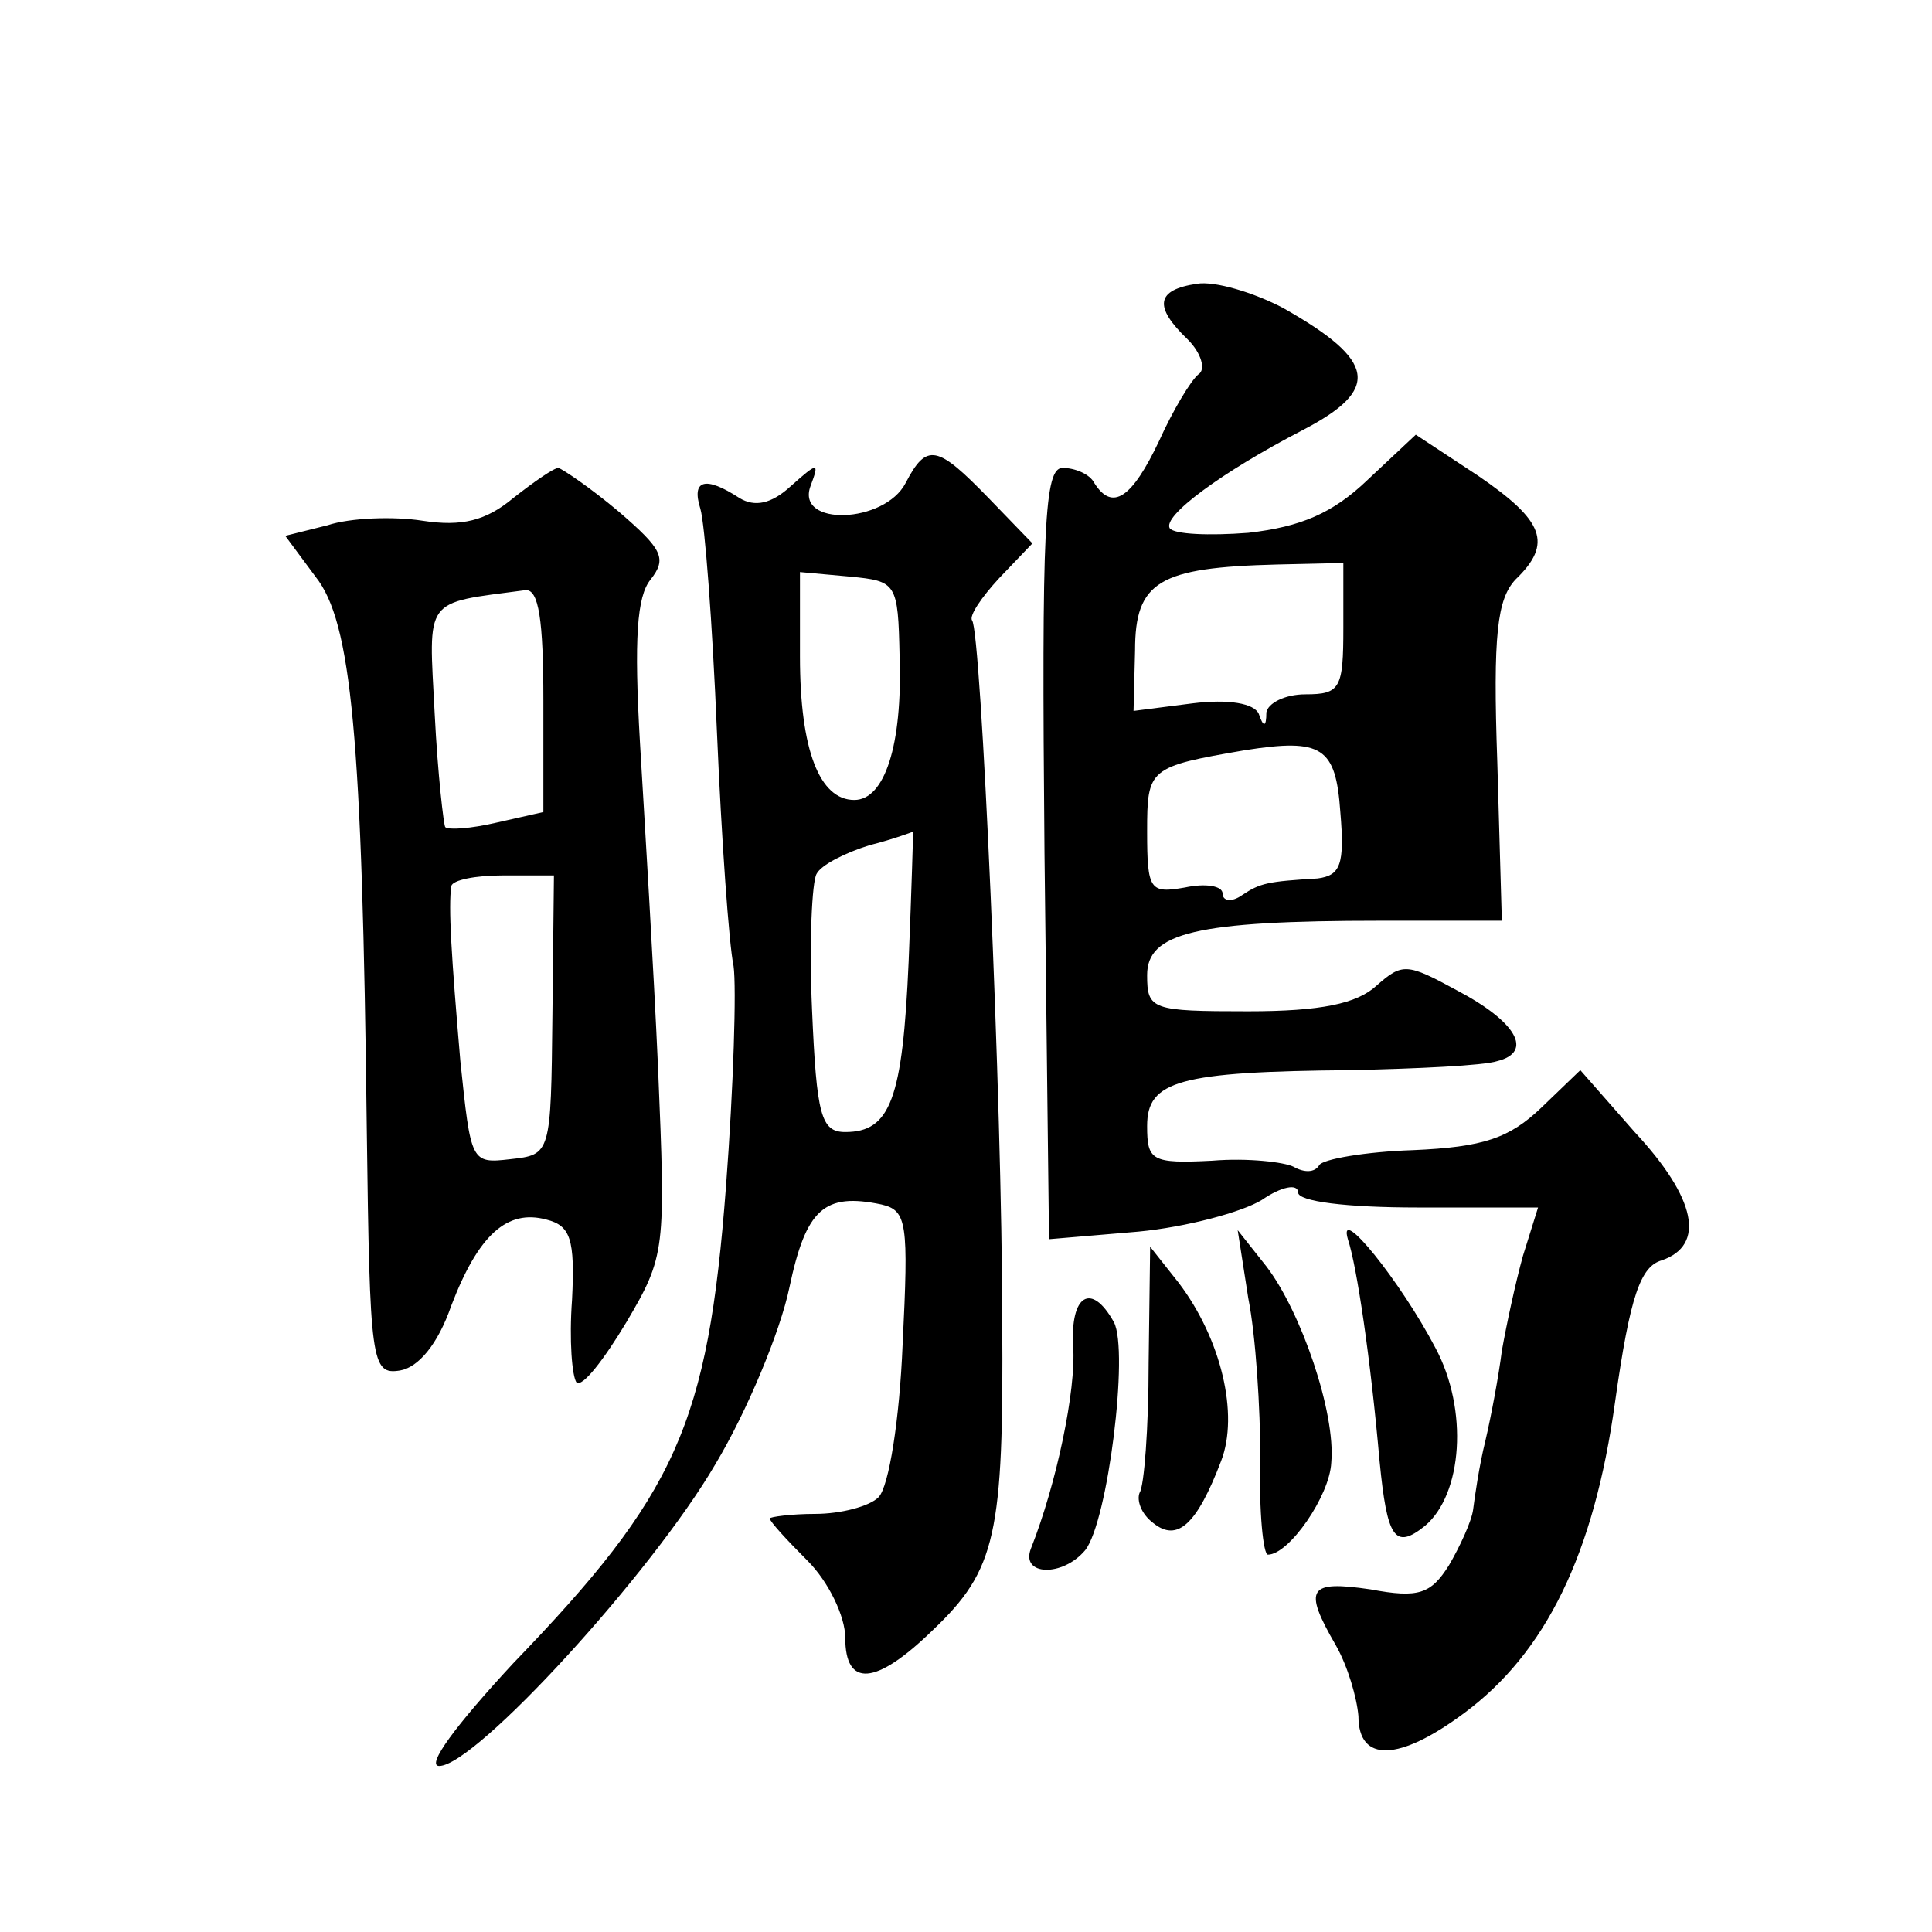 <?xml version="1.0" standalone="no"?>
<!DOCTYPE svg PUBLIC "-//W3C//DTD SVG 20010904//EN"
 "http://www.w3.org/TR/2001/REC-SVG-20010904/DTD/svg10.dtd">
<svg version="1.0" xmlns="http://www.w3.org/2000/svg"
 width="128pt" height="128pt" viewBox="0 0 128 128"
 preserveAspectRatio="xMidYMid meet">
<g transform="translate(0,128) scale(0.1,-0.1)"
fill="#0" stroke="none">
<path d="M793 1092 c-27 -4 -29 -15 -6 -37 9 -9 12 -20 7 -23 -5 -4 -17 -24 -26
-44 -18 -38 -31 -47 -43 -28 -3 6 -13 10 -21 10 -12 0 -14 -37 -12 -255 l3 -256
59 5 c32 3 69 13 82 21 13 9 24 11 24 5 0 -6 32 -10 79 -10 l80 0 -10 -32 c-5 -18
-11 -46 -14 -63 -2 -16 -7 -43 -11 -60 -4 -16 -7 -37 -8 -45 -1 -8 -9 -25 -16 -37
-12 -19 -20 -22 -52 -16 -41 6 -45 1 -23 -37 8 -14 14 -35 15 -47 0 -31 27 -30
70 2 54 40 86 105 100 206 10 71 17 90 31 94 29 10 23 41 -18 85 l-36 41 -26 -25
c-21 -20 -38 -26 -85 -28 -31 -1 -60 -6 -62 -10 -3 -5 -10 -5 -17 -1 -6 3 -30 6
-54 4 -40 -2 -43 0 -43 23 0 30 21 36 135 37 44 1 88 3 97 6 24 6 13 26 -27 47
-33 18 -36 18 -53 3 -13 -12 -37 -17 -85 -17 -64 0 -67 1 -67 24 0 28 32 36 155
36 l80 0 -3 105 c-3 85 0 108 12 121 25 24 19 39 -25 69 l-41 27 -32 -30 c-23 -22
-44 -31 -79 -35 -26 -2 -49 -1 -52 3 -5 8 34 37 88 65 52 27 49 46 -13 81 -19 10
-45 18 -57 16z m97 -228 c0 -40 -2 -44 -25 -44 -14 0 -25 -6 -26 -12 0 -10 -2 -10
-5 -1 -3 7 -20 10 -44 7 l-39 -5 1 40 c0 46 16 55 94 57 l44 1 0 -43z m-2 -122
c3 -35 0 -42 -15 -44 -33 -2 -38 -3 -50 -11 -7 -5 -13 -4 -13 1 0 5 -11 7 -25 4
-23 -4 -25 -2 -25 37 0 42 1 43 65 54 51 8 60 2 63 -41z M600 960 c-14 -27 -73
-29 -63 -2 6 16 5 16 -13 0 -13 -12 -24 -14 -34 -8 -23 15 -32 12 -26 -7 3 -10
8 -76 11 -148 3 -71 8 -141 11 -155 2 -14 0 -80 -5 -146 -12 -158 -33 -204 -141
-316 -38 -41 -58 -68 -49 -68 24 0 141 128 183 200 21 35 43 88 49 117 11 52 23
63 61 55 17 -4 18 -12 14 -93 -2 -49 -9 -94 -16 -101 -6 -6 -25 -11 -42 -11 -16
0 -30 -2 -30 -3 0 -2 11 -14 25 -28 14 -14 25 -37 25 -51 0 -33 20 -32 58 5 42
40 47 63 46 205 0 143 -14 458 -20 464 -2 3 6 15 18 28 l22 23 -29 30 c-34 35 -41
37 -55 10z m-4 -115 c2 -59 -10 -95 -30 -95 -23 0 -36 33 -36 95 l0 56 33 -3 c31
-3 32 -4 33 -53z m6 -202 c-4 -91 -12 -113 -42 -113 -16 0 -19 11 -22 81 -2 45
0 85 3 90 3 6 19 14 35 19 16 4 29 9 29 9 0 1 -1 -38 -3 -86z M340 950 c-18 -15
-34 -19 -60 -15 -19 3 -48 2 -63 -3 l-28 -7 20 -27 c24 -30 31 -106 34 -366 2 -155
3 -163 22 -160 12 2 25 17 34 43 18 47 37 64 63 57 16 -4 19 -13 17 -53 -2 -27
0 -51 3 -55 4 -3 18 15 33 40 26 44 26 48 21 168 -3 68 -9 165 -12 216 -4 69 -2
97 7 108 11 14 8 20 -21 45 -19 16 -37 28 -40 29 -3 0 -16 -9 -30 -20z m20 -134
l0 -74 -31 -7 c-17 -4 -32 -5 -34 -3 -1 1 -5 35 -7 75 -4 78 -8 73 60 82 9 1 12
-20 12 -73z m6 -208 c-1 -93 -1 -93 -28 -96 -26 -3 -26 -2 -33 65 -6 70 -8 102
-6 116 1 4 16 7 34 7 l34 0 -1 -92z M893 459 c6 -18 15 -79 21 -147 5 -51 10 -59
30 -43 25 21 29 77 7 118 -23 44 -65 96 -58 72z M827 420 c5 -25 8 -73 8 -107 -1
-35 2 -63 5 -63 14 0 41 39 42 61 3 33 -20 100 -43 130 l-19 24 7 -45z M761 377
c0 -43 -3 -82 -6 -86 -2 -5 1 -14 9 -20 16 -13 29 -1 45 41 12 31 0 81 -28 118
l-19 24 -1 -77z M711 388 c2 -29 -11 -91 -28 -134 -7 -18 21 -19 36 -1 15 19 29
132 19 151 -15 27 -29 18 -27 -16z"/>
</g>
</svg>

